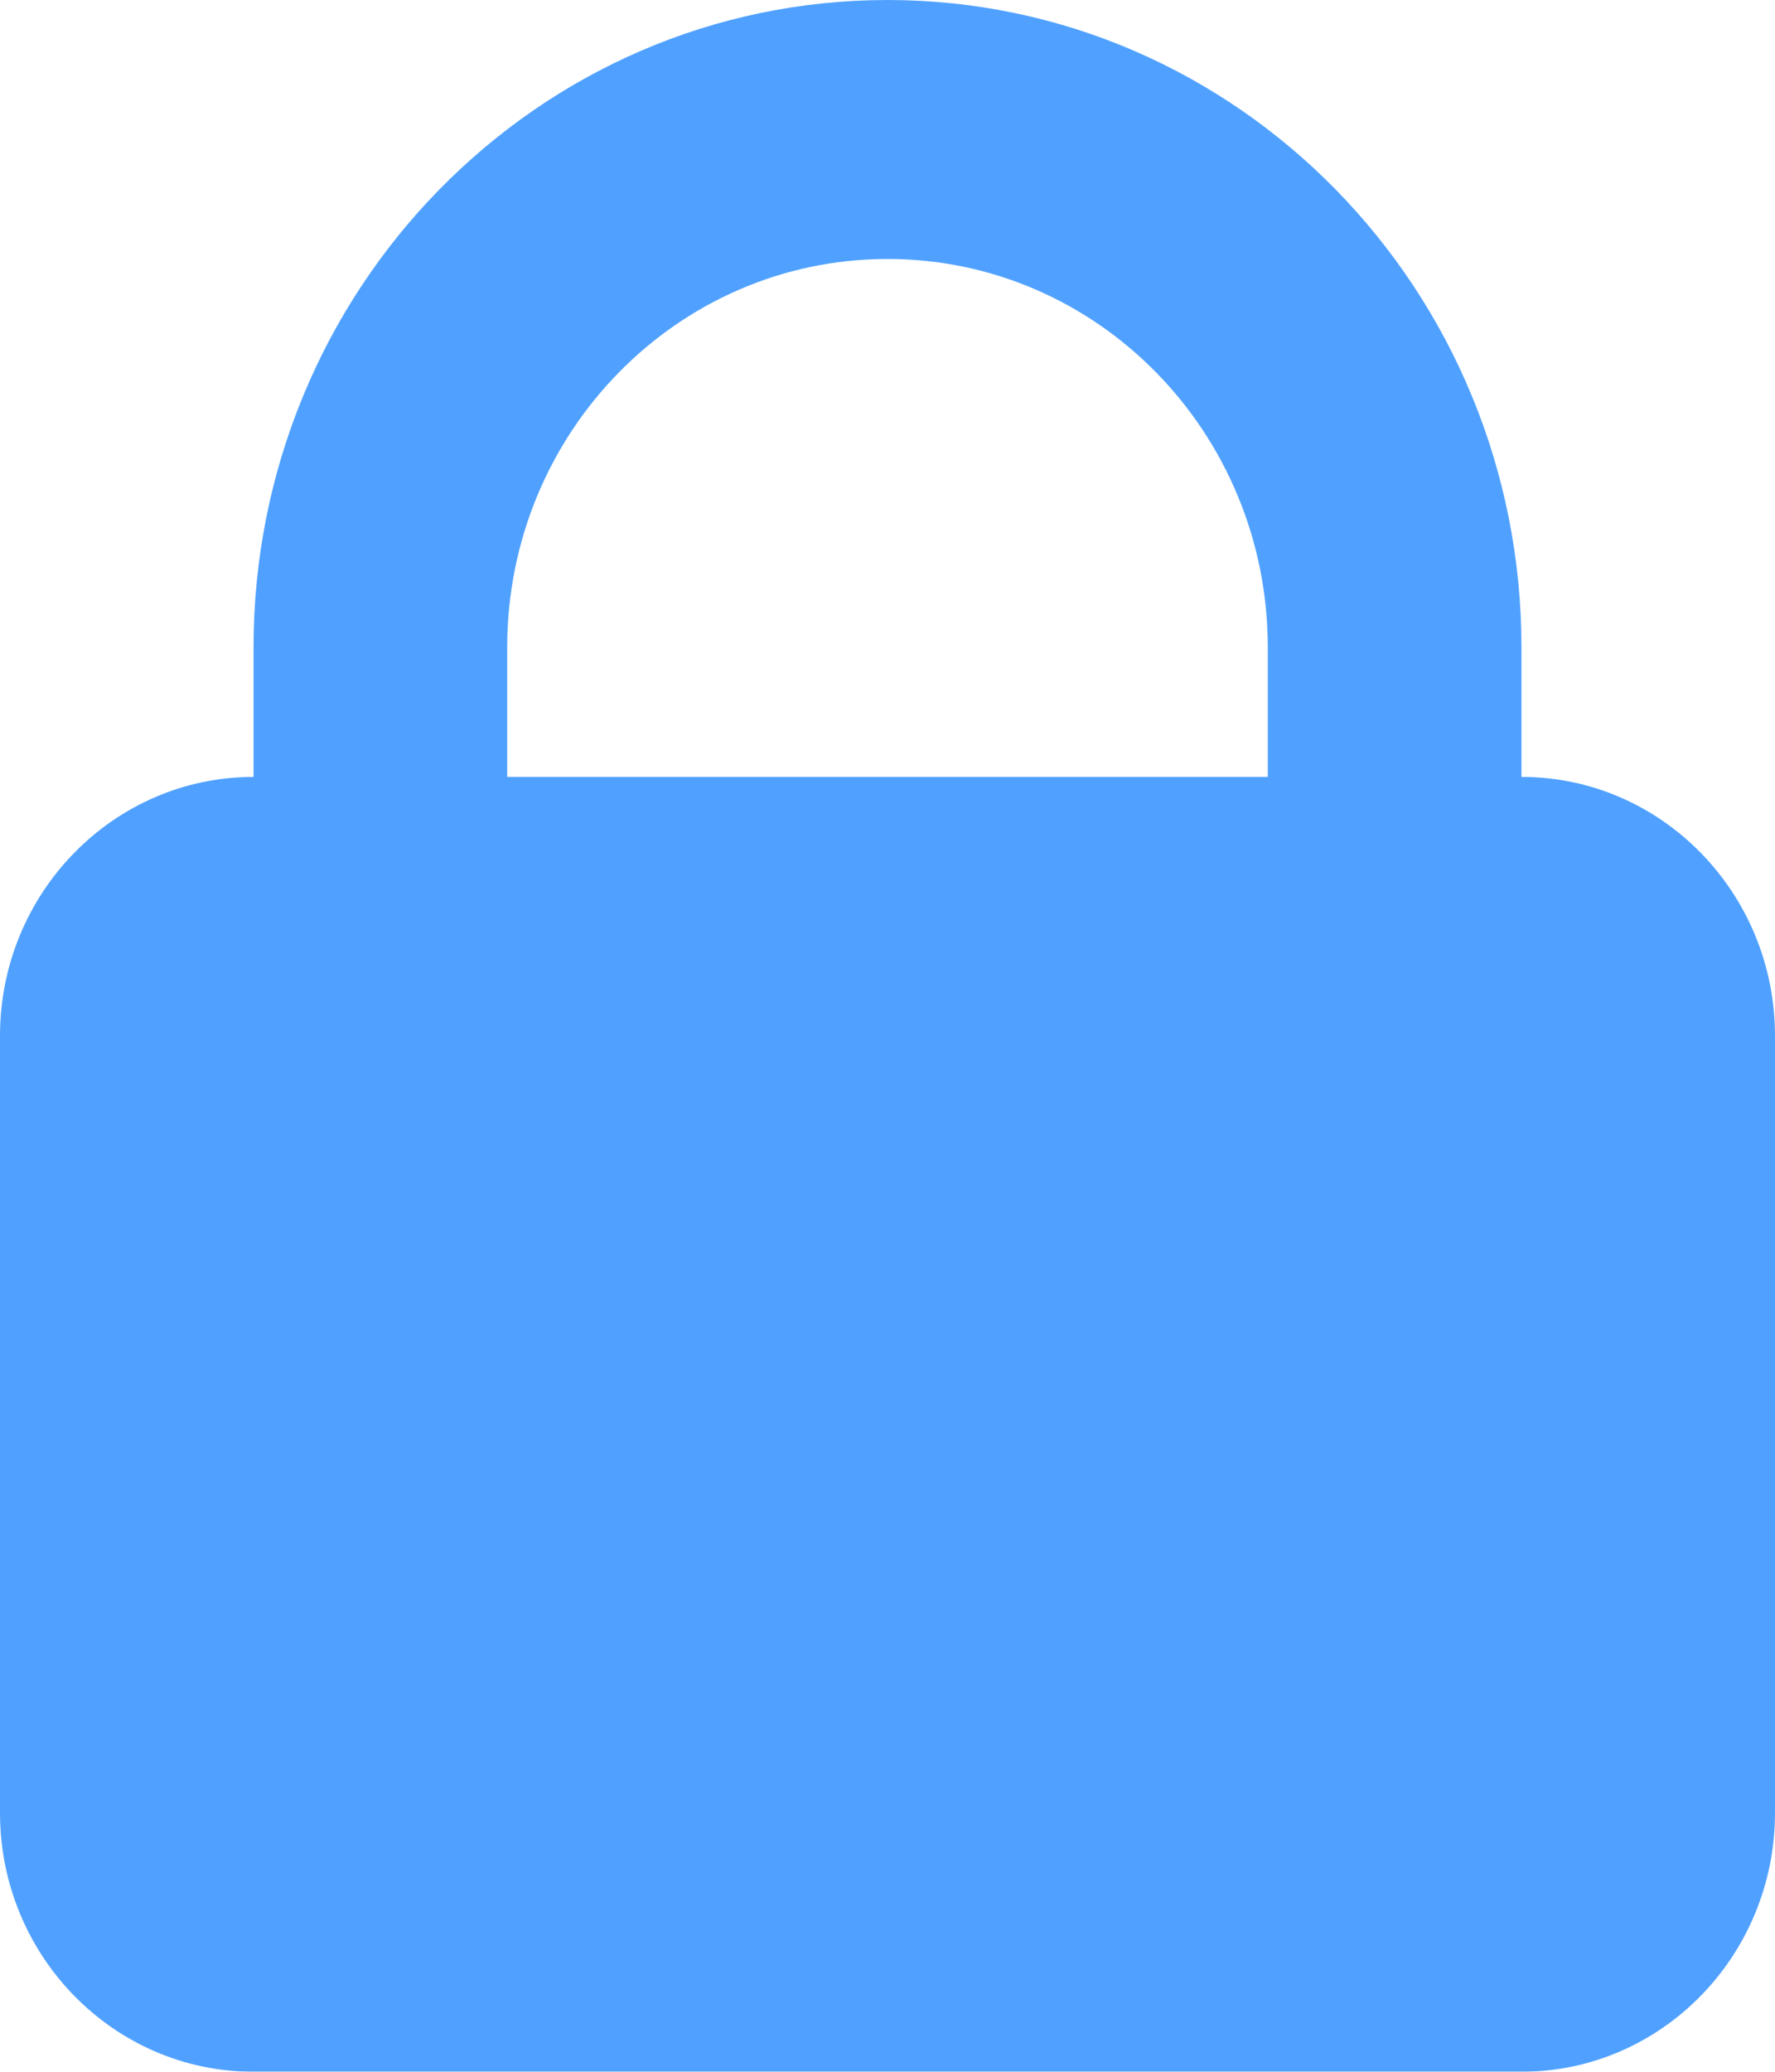 <?xml version="1.0" encoding="UTF-8"?>
<svg width="12px" height="14px" viewBox="0 0 12 14" version="1.1" xmlns="http://www.w3.org/2000/svg" xmlns:xlink="http://www.w3.org/1999/xlink">
    <title>Shape</title>
    <g id="Homepage" stroke="none" stroke-width="1" fill="none" fill-rule="evenodd" opacity="0.7">
        <g id="Version-1" transform="translate(-1278, -1492)" fill="#0579FF" fill-rule="nonzero">
            <g id="Group-6" transform="translate(1278, 1490)">
                <path d="M10.286,7.25 C11.232,7.25 12,8.034 12,9 L12,14.25 C12,15.216 11.232,16 10.286,16 L1.714,16 C0.768,16 0,15.216 0,14.25 L0,9 C0,8.034 0.768,7.25 1.714,7.25 L1.714,6.375 C1.714,3.959 3.633,2 6,2 C8.367,2 10.286,3.959 10.286,6.375 L10.286,7.25 L10.286,7.25 Z M6,3.75 C4.58,3.75 3.429,4.925 3.429,6.375 L3.429,7.25 L8.571,7.25 L8.571,6.375 C8.571,4.925 7.42,3.75 6,3.75 Z" id="Shape"></path>
            </g>
        </g>
    </g>
</svg>
